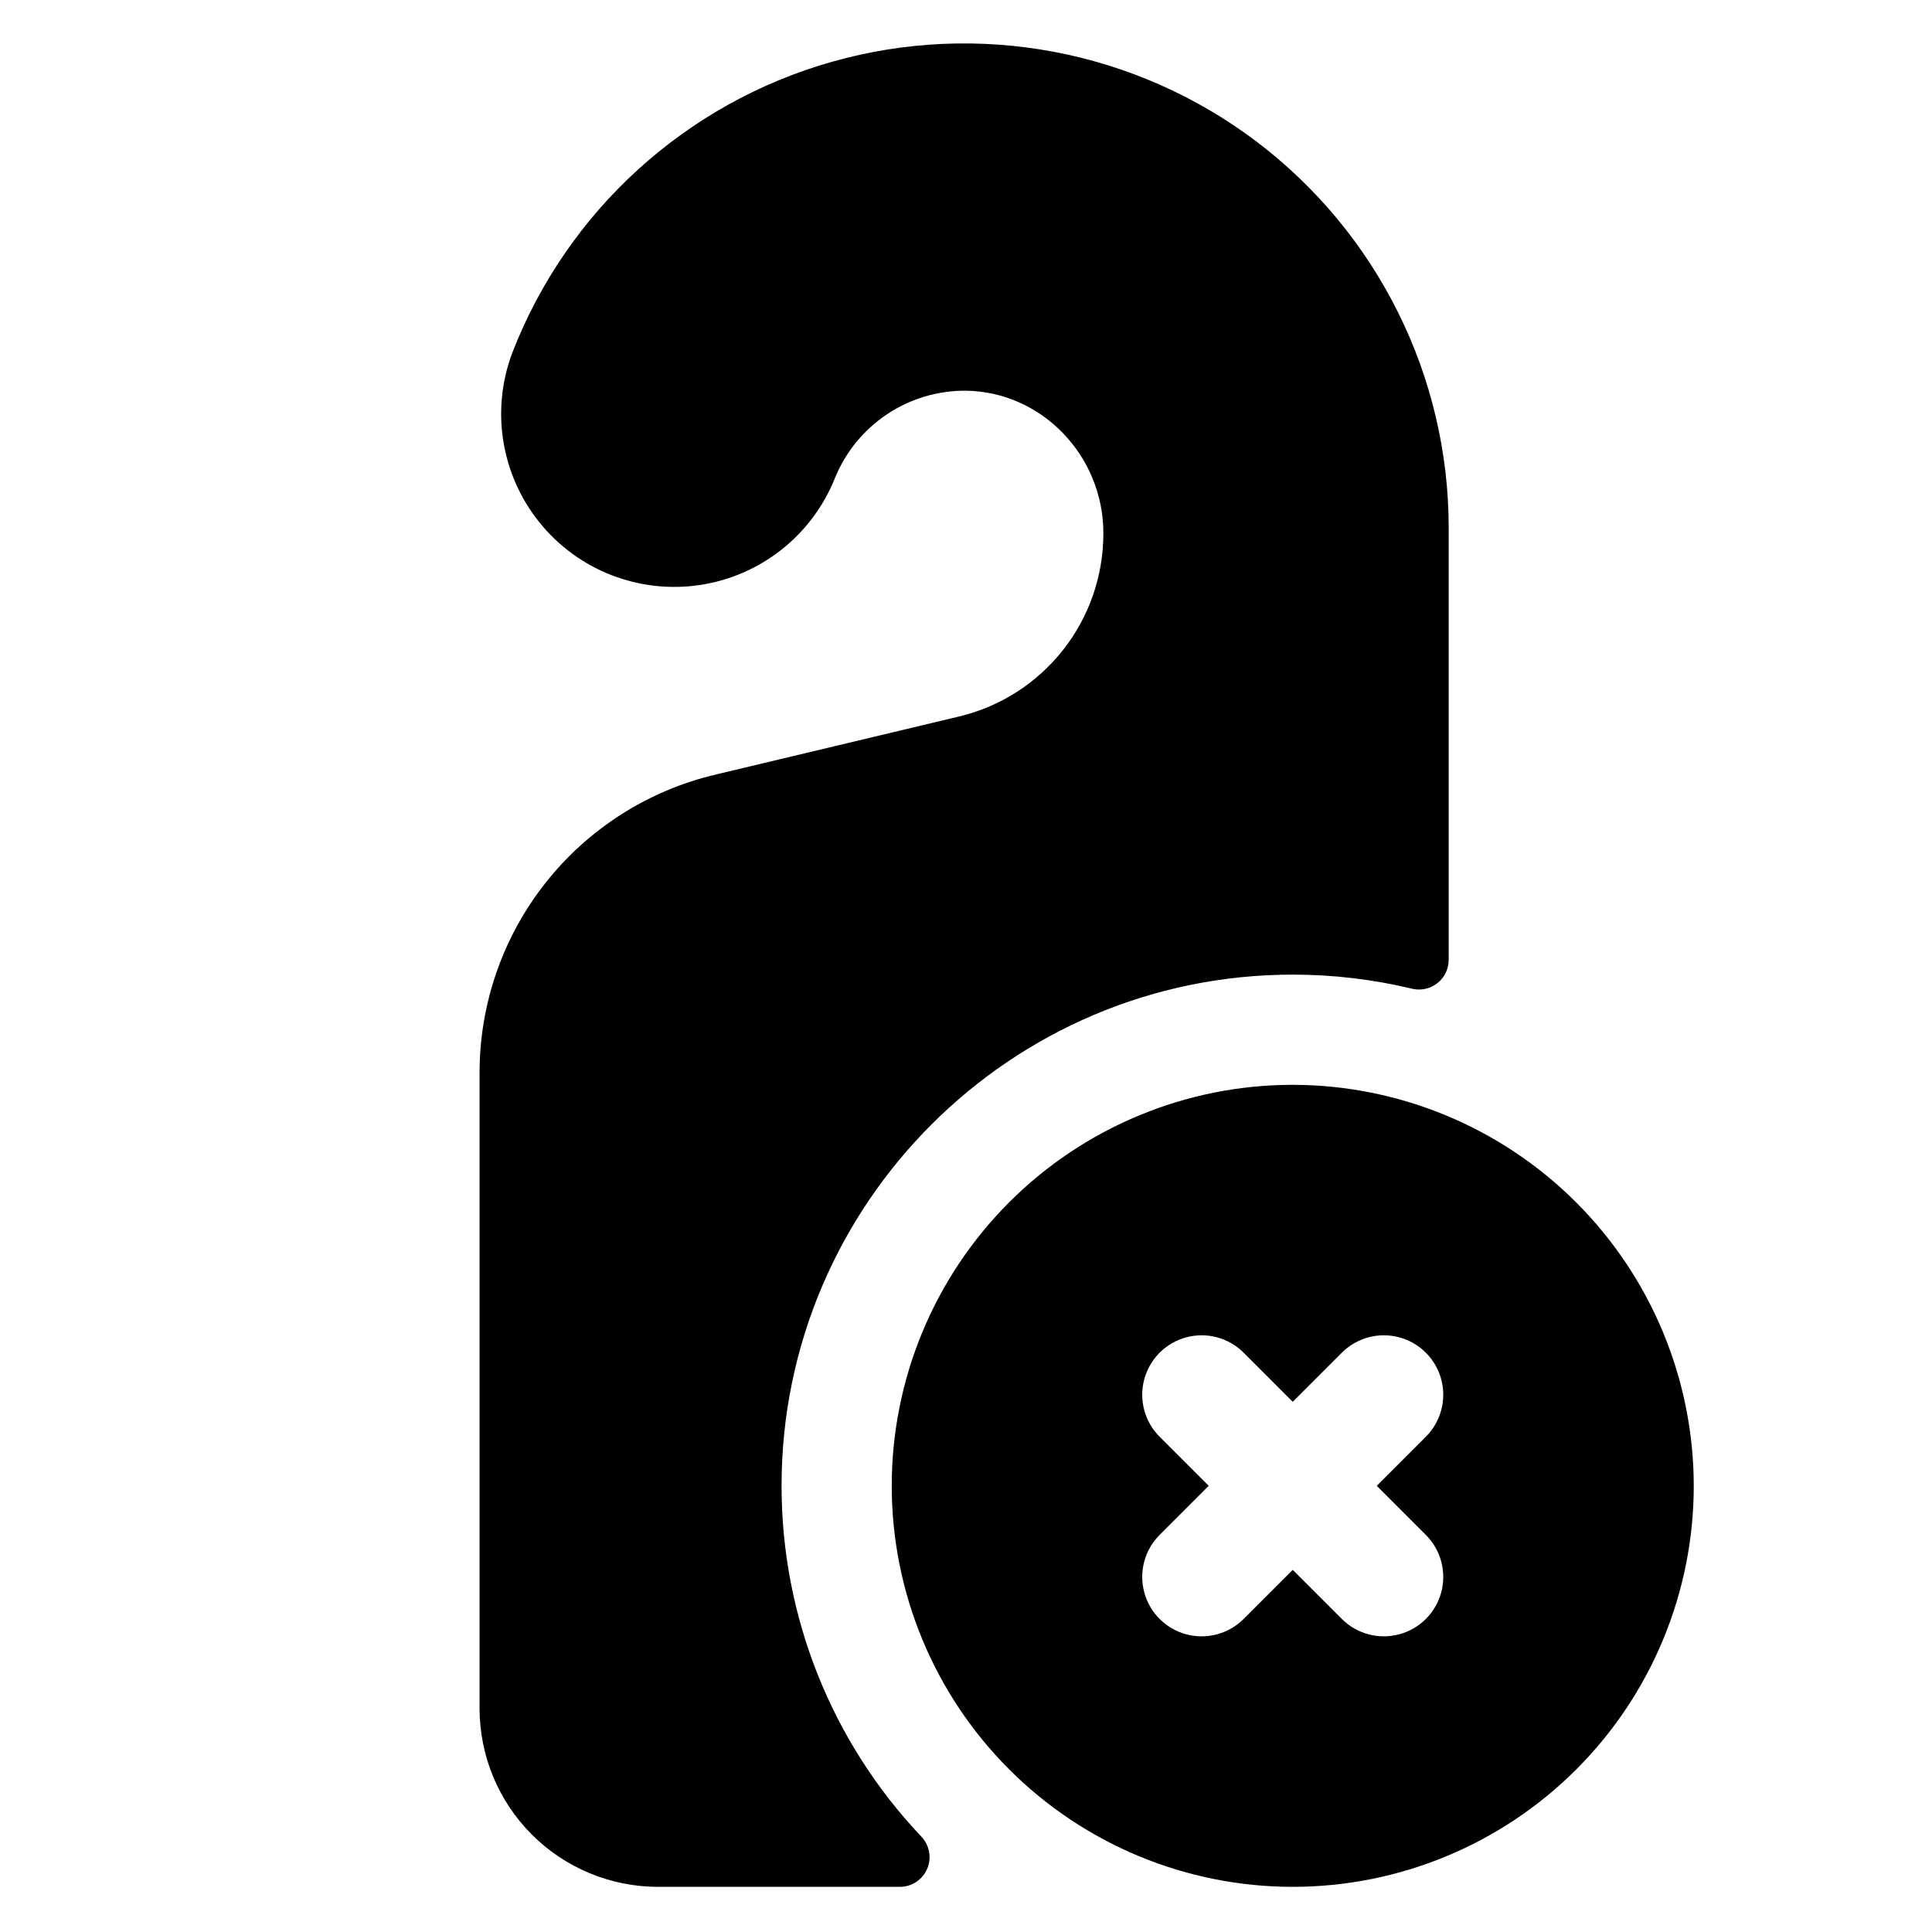 <?xml version="1.0" encoding="UTF-8"?>
<!-- Uploaded to: SVG Repo, www.svgrepo.com, Generator: SVG Repo Mixer Tools -->
<svg fill="#000000" width="800px" height="800px" version="1.1" viewBox="144 144 512 512" xmlns="http://www.w3.org/2000/svg">
 <path d="m486.59 431.49c-28.184 0-55.215 11.195-75.145 31.125-19.93 19.93-31.125 46.961-31.125 75.145 0 28.188 11.195 55.219 31.125 75.148 19.93 19.93 46.961 31.125 75.145 31.125 28.188 0 55.219-11.195 75.148-31.125 19.93-19.93 31.125-46.961 31.125-75.148-0.031-28.176-11.238-55.188-31.16-75.109-19.926-19.926-46.938-31.129-75.113-31.16zm35.277 119.28v-0.004c3.977 3.981 5.531 9.777 4.074 15.211-1.453 5.434-5.699 9.68-11.133 11.133-5.434 1.457-11.23-0.098-15.211-4.074l-13.008-13.008-13.008 13.008c-3.977 3.977-9.773 5.531-15.211 4.074-5.434-1.453-9.676-5.699-11.133-11.133-1.457-5.434 0.098-11.23 4.074-15.211l13.012-13.008-13.008-13.008h-0.004c-3.977-3.977-5.531-9.773-4.074-15.207 1.457-5.438 5.699-9.68 11.133-11.137 5.438-1.457 11.234 0.098 15.211 4.074l13.008 13.012 13.008-13.008v-0.004c3.981-3.977 9.777-5.531 15.211-4.074s9.68 5.699 11.133 11.137c1.457 5.434-0.098 11.23-4.074 15.207l-13.008 13.008zm-133.68 79.977c2.16 2.285 2.758 5.633 1.516 8.52-1.242 2.891-4.082 4.762-7.223 4.766h-64.156c-12.523-0.02-24.527-5-33.379-13.855-8.855-8.852-13.836-20.855-13.855-33.375v-168.27c-0.055-18.336 6.098-36.145 17.457-50.539 11.359-14.391 27.254-24.516 45.098-28.723l64.383-15.359c10.949-2.582 20.703-8.797 27.668-17.629 6.969-8.832 10.742-19.762 10.707-31.012 0-20.469-16.277-37.391-36.281-37.727-7.477-0.09-14.812 2.082-21.035 6.231-6.227 4.144-11.055 10.074-13.855 17.012-6.07 15.098-19.688 25.848-35.781 28.25-16.098 2.402-32.258-3.902-42.473-16.57-10.215-12.664-12.957-29.797-7.199-45.02 14.578-37.535 45.918-66.062 84.656-77.059 38.742-10.992 80.395-3.176 112.52 21.109 32.117 24.289 50.988 62.234 50.965 102.5v114.38c-0.004 2.406-1.105 4.68-2.996 6.168-1.887 1.492-4.356 2.035-6.695 1.48-10.359-2.488-20.98-3.746-31.637-3.738-74.695 0-135.47 60.773-135.47 135.47l0.004-0.004c-0.023 34.602 13.246 67.891 37.066 92.988z"/>
</svg>